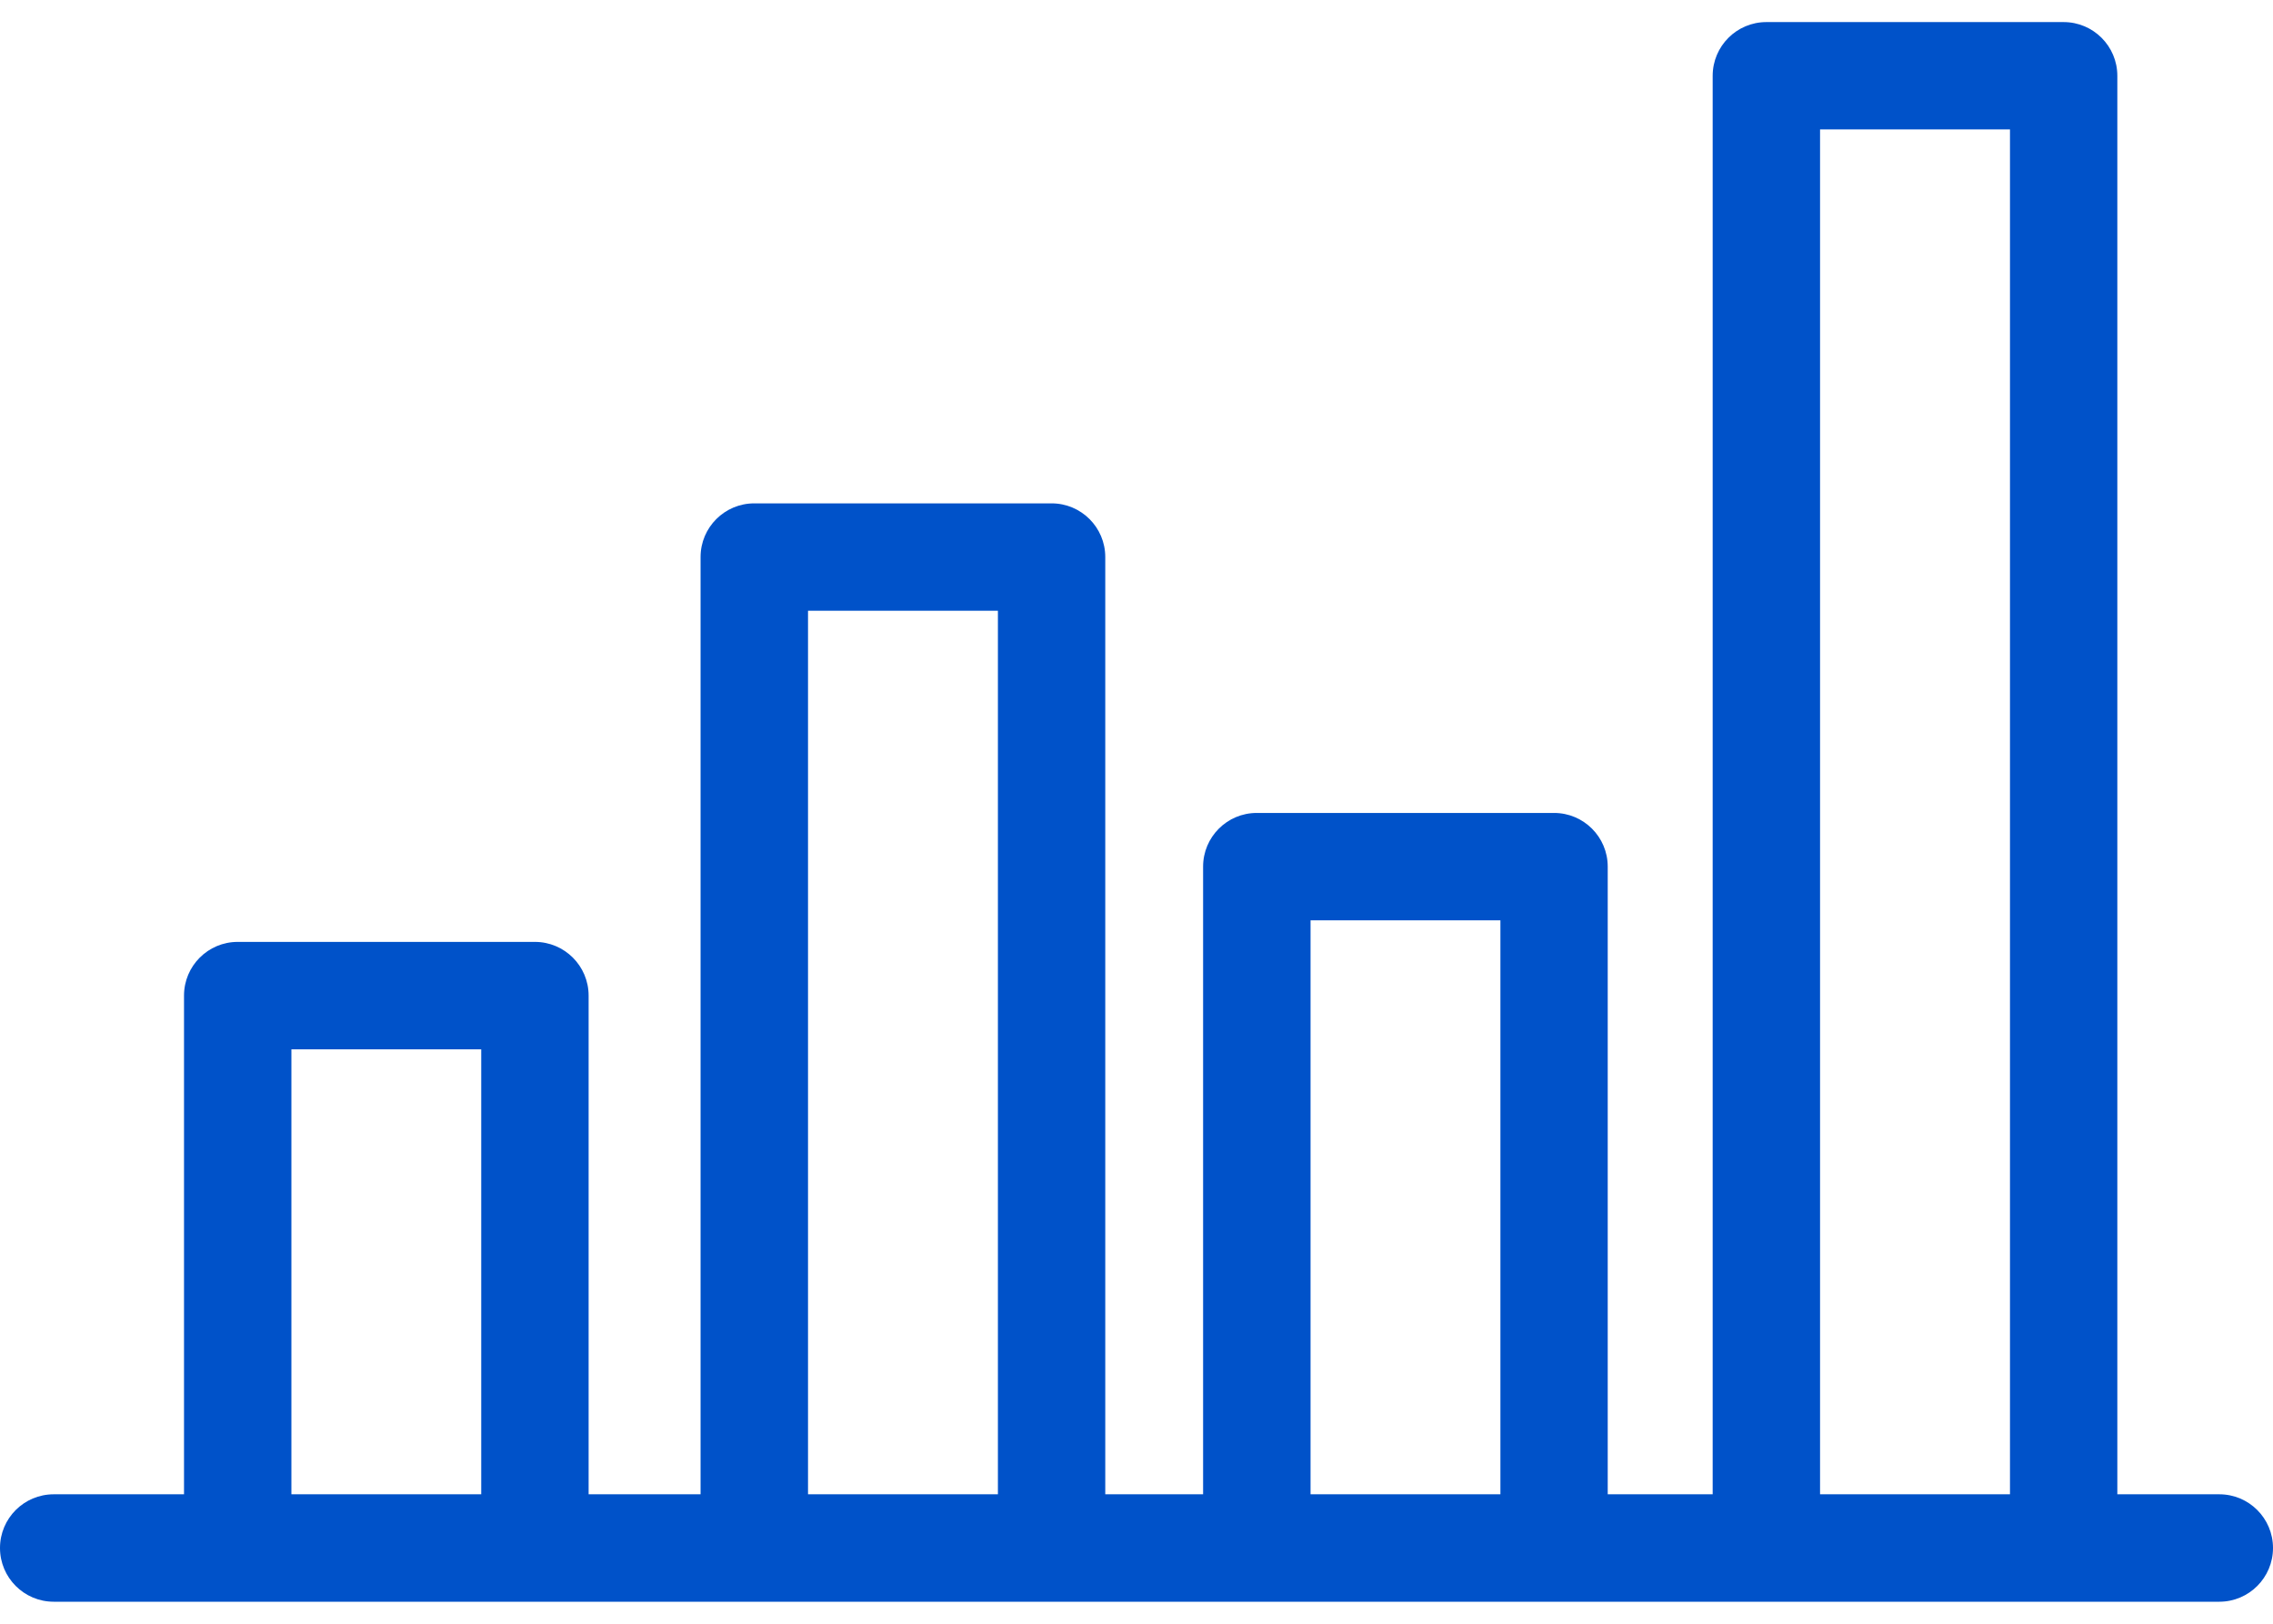 <svg width="70" height="50" viewBox="0 0 70 50" fill="none" xmlns="http://www.w3.org/2000/svg">
<path d="M68.347 46.014H65.206V2.334C65.206 1.421 64.465 0.68 63.552 0.68H54.398C53.485 0.68 52.744 1.421 52.744 2.334V46.014H49.512V26.686C49.512 25.773 48.771 25.033 47.859 25.033H38.704C37.791 25.033 37.051 25.773 37.051 26.686V46.013H34.038V17.153C34.038 16.239 33.297 15.5 32.384 15.5H23.23C22.316 15.5 21.575 16.239 21.575 17.153V46.013H18.127V30.657C18.127 29.745 17.386 29.004 16.473 29.004H7.321C6.407 29.004 5.667 29.745 5.667 30.657V46.014H1.654C0.741 46.014 0 46.754 0 47.667C0 48.581 0.741 49.322 1.654 49.322H7.321H16.474H23.231H32.386H38.705H47.86H54.398H63.552H68.347C69.259 49.322 70 48.581 70 47.667C70 46.754 69.259 46.014 68.347 46.014ZM8.974 46.014V32.312H14.82V46.014H8.974ZM24.884 46.014V18.807H30.732V46.014H24.884ZM40.36 46.014V28.339H46.207V46.013L40.36 46.014ZM56.051 46.014V3.986H61.9V46.013L56.051 46.014Z" fill="#0052C9"/>
</svg>
